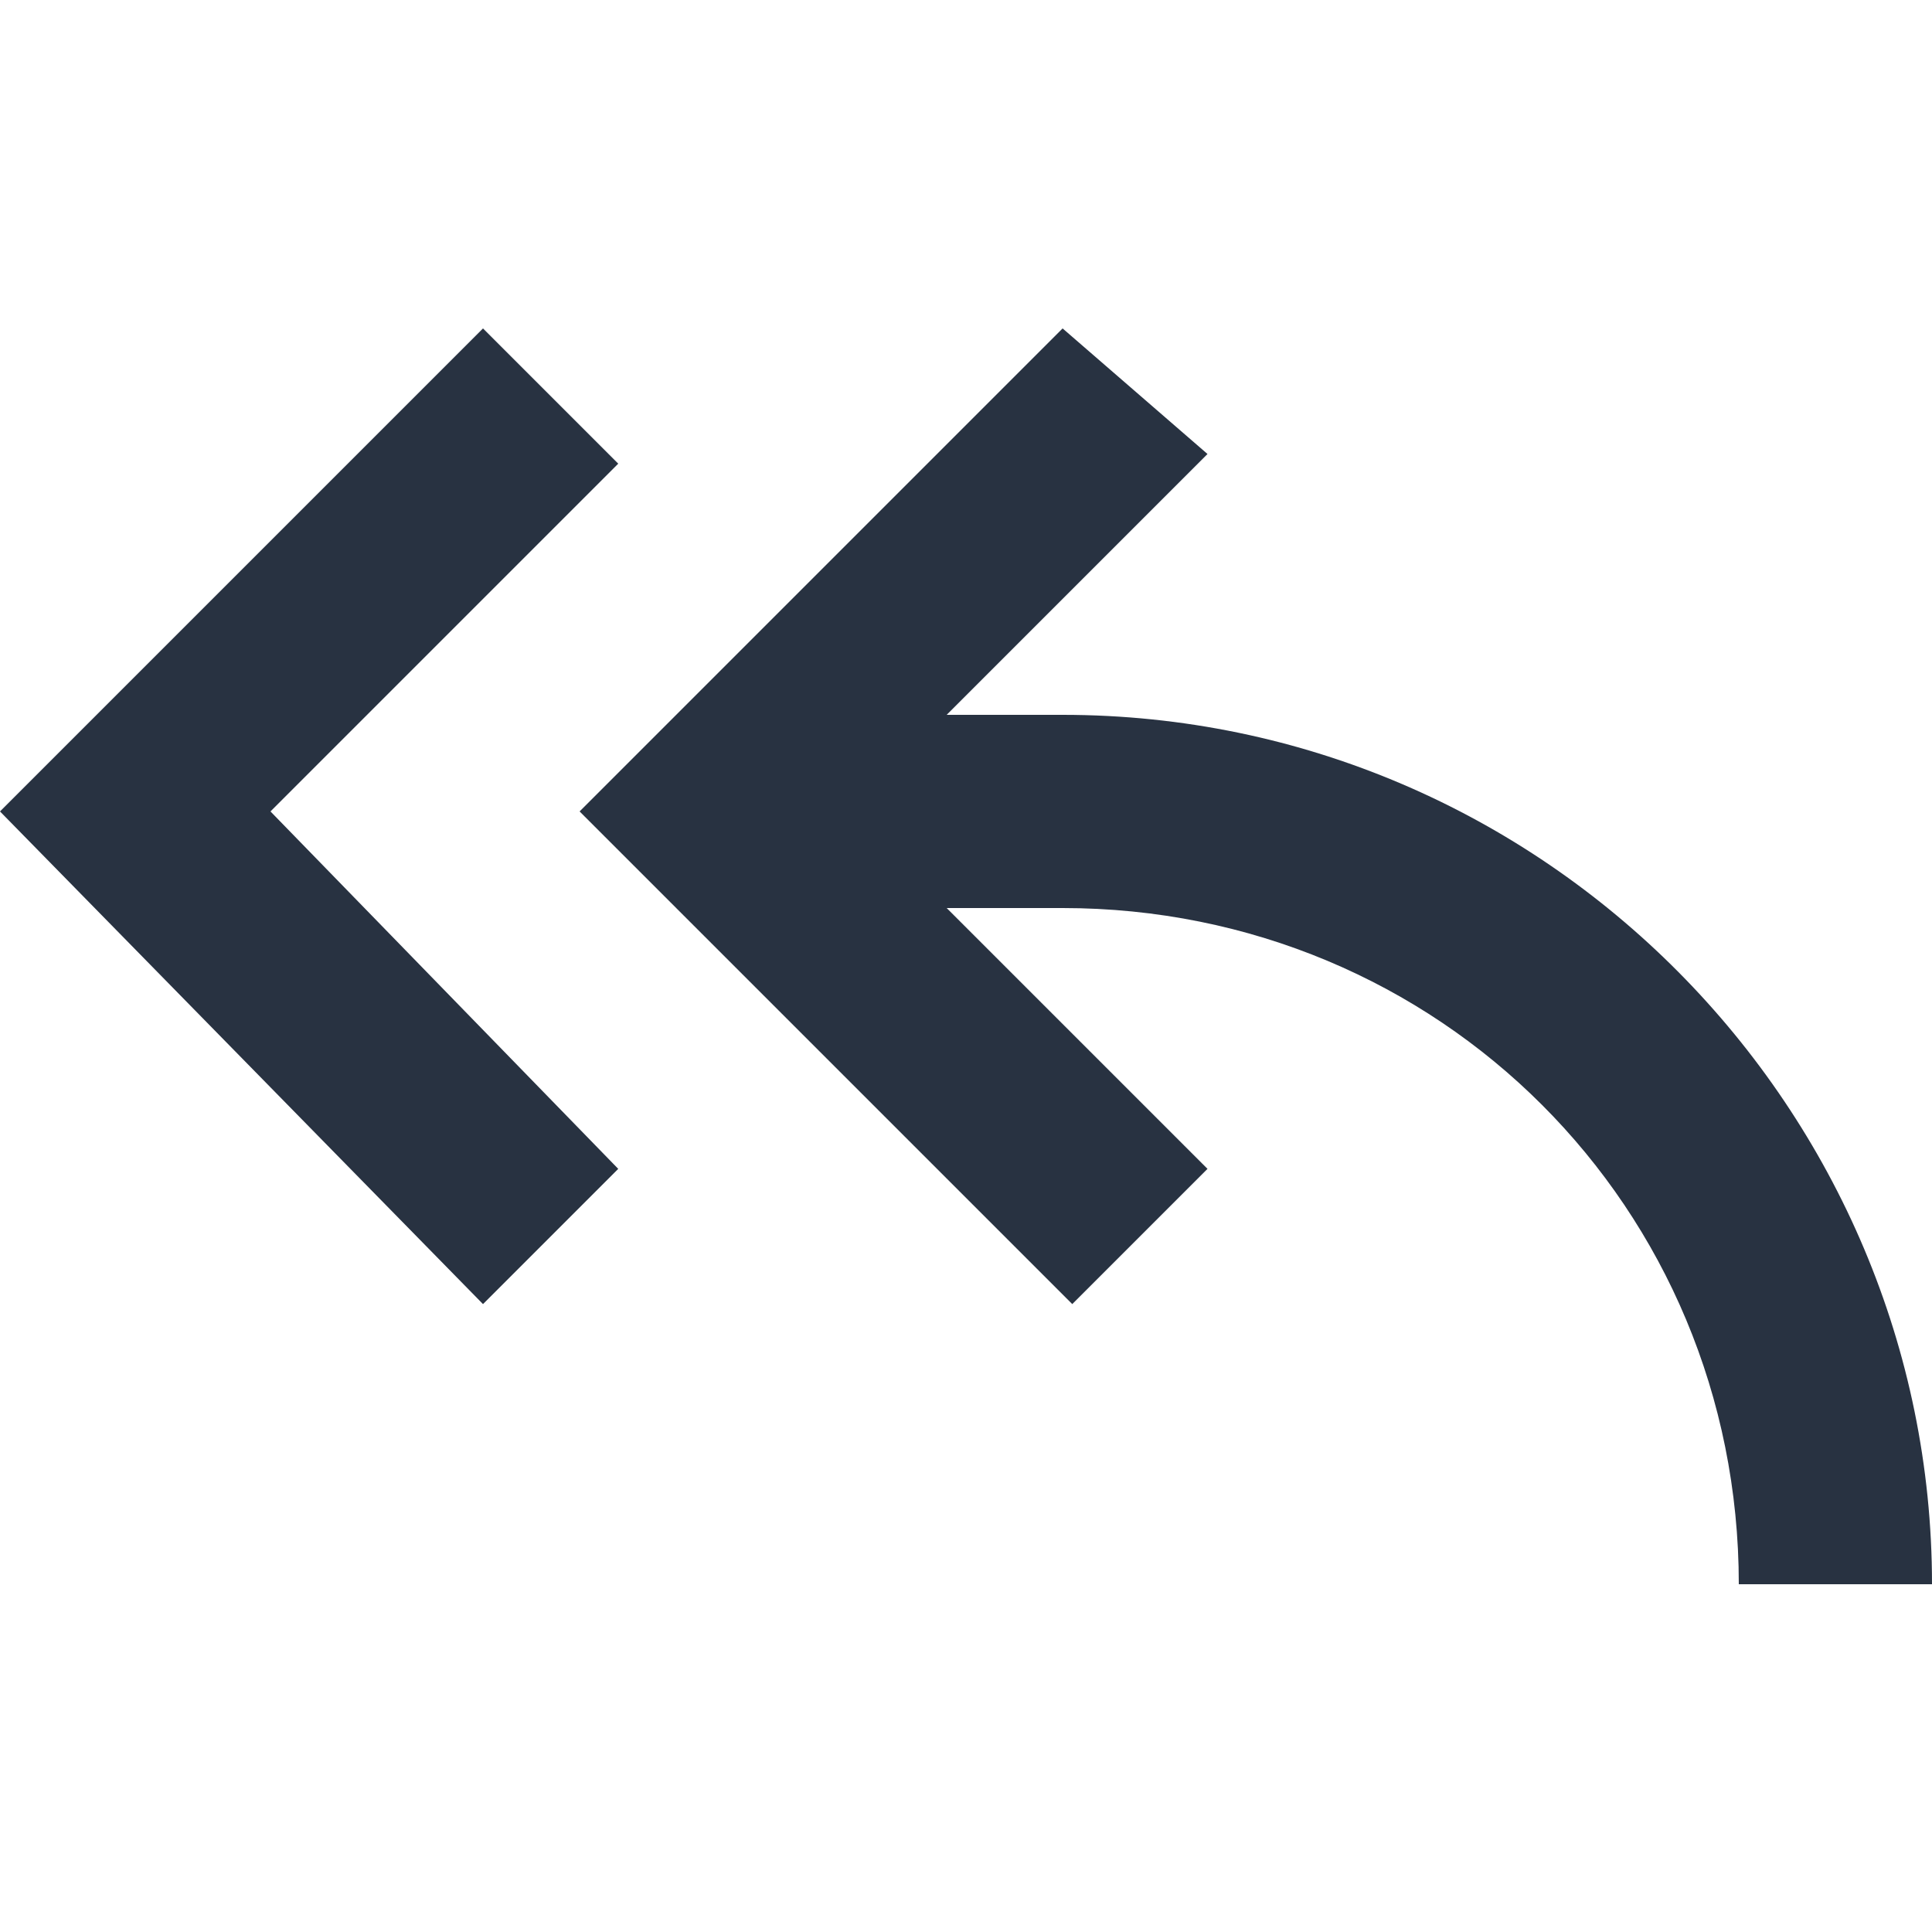 <?xml version="1.0" encoding="UTF-8"?>
<svg width="100px" height="100px" viewBox="0 0 100 100" version="1.1" xmlns="http://www.w3.org/2000/svg" xmlns:xlink="http://www.w3.org/1999/xlink">
    <title>Back to review</title>
    <g id="Back-to-review" stroke="none" stroke-width="1" fill="none" fill-rule="evenodd">
        <path d="M55,17 L62.5,23.5 L49,37 L55,37 C80,37 100,57.5 100,82 L100,82 L90,82 C90,62.5 74.5,47 55,47 L55,47 L49,47 L62.5,60.5 L55.5,67.5 L30,42 L55,17 Z M25,17 L32,24 L14,42 L32,60.5 L25,67.5 L0,42 L25,17 Z" fill="#283241" fill-rule="nonzero"></path>
    </g>
</svg>